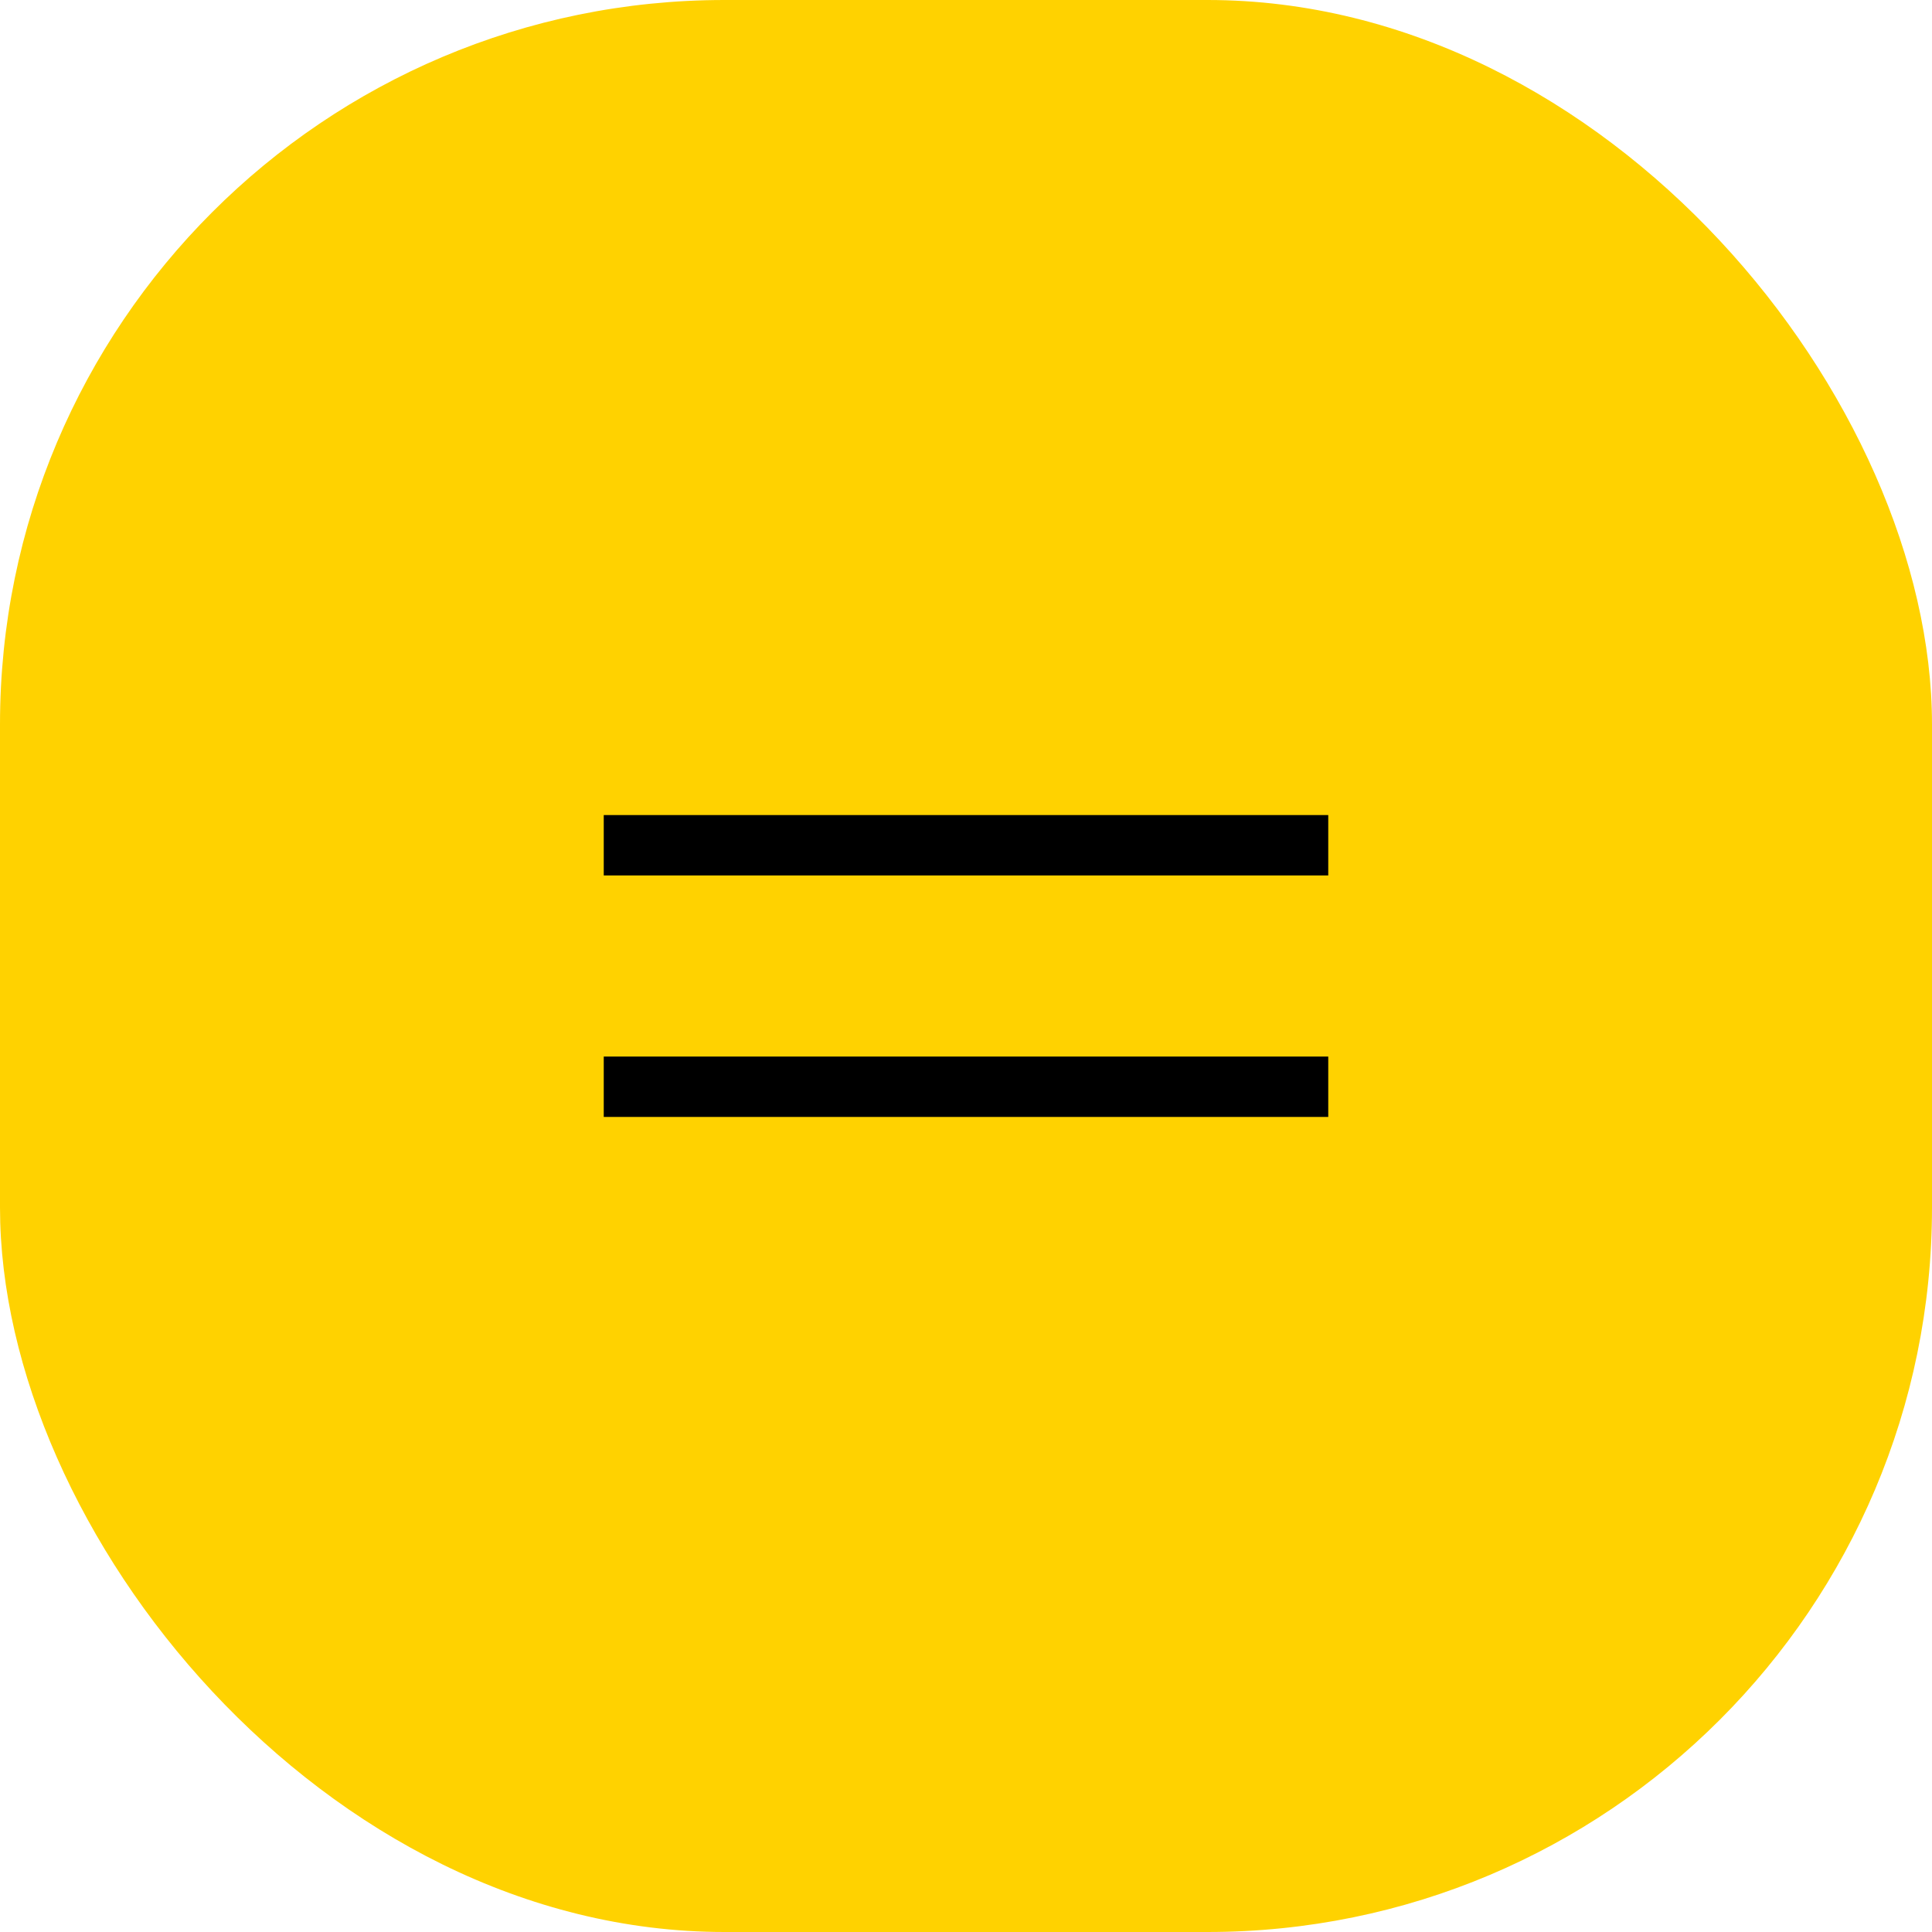 <?xml version="1.0" encoding="UTF-8"?> <svg xmlns="http://www.w3.org/2000/svg" width="32" height="32" viewBox="0 0 32 32" fill="none"><g data-figma-bg-blur-radius="20"><rect width="32" height="32" rx="12" fill="#FFD200"></rect><path d="M10 14H22" stroke="black"></path><path d="M10 18H22" stroke="black"></path></g><defs><clipPath id="bgblur_0_312_885_clip_path" transform="translate(20 20)"><rect width="32" height="32" rx="12"></rect></clipPath></defs></svg> 
